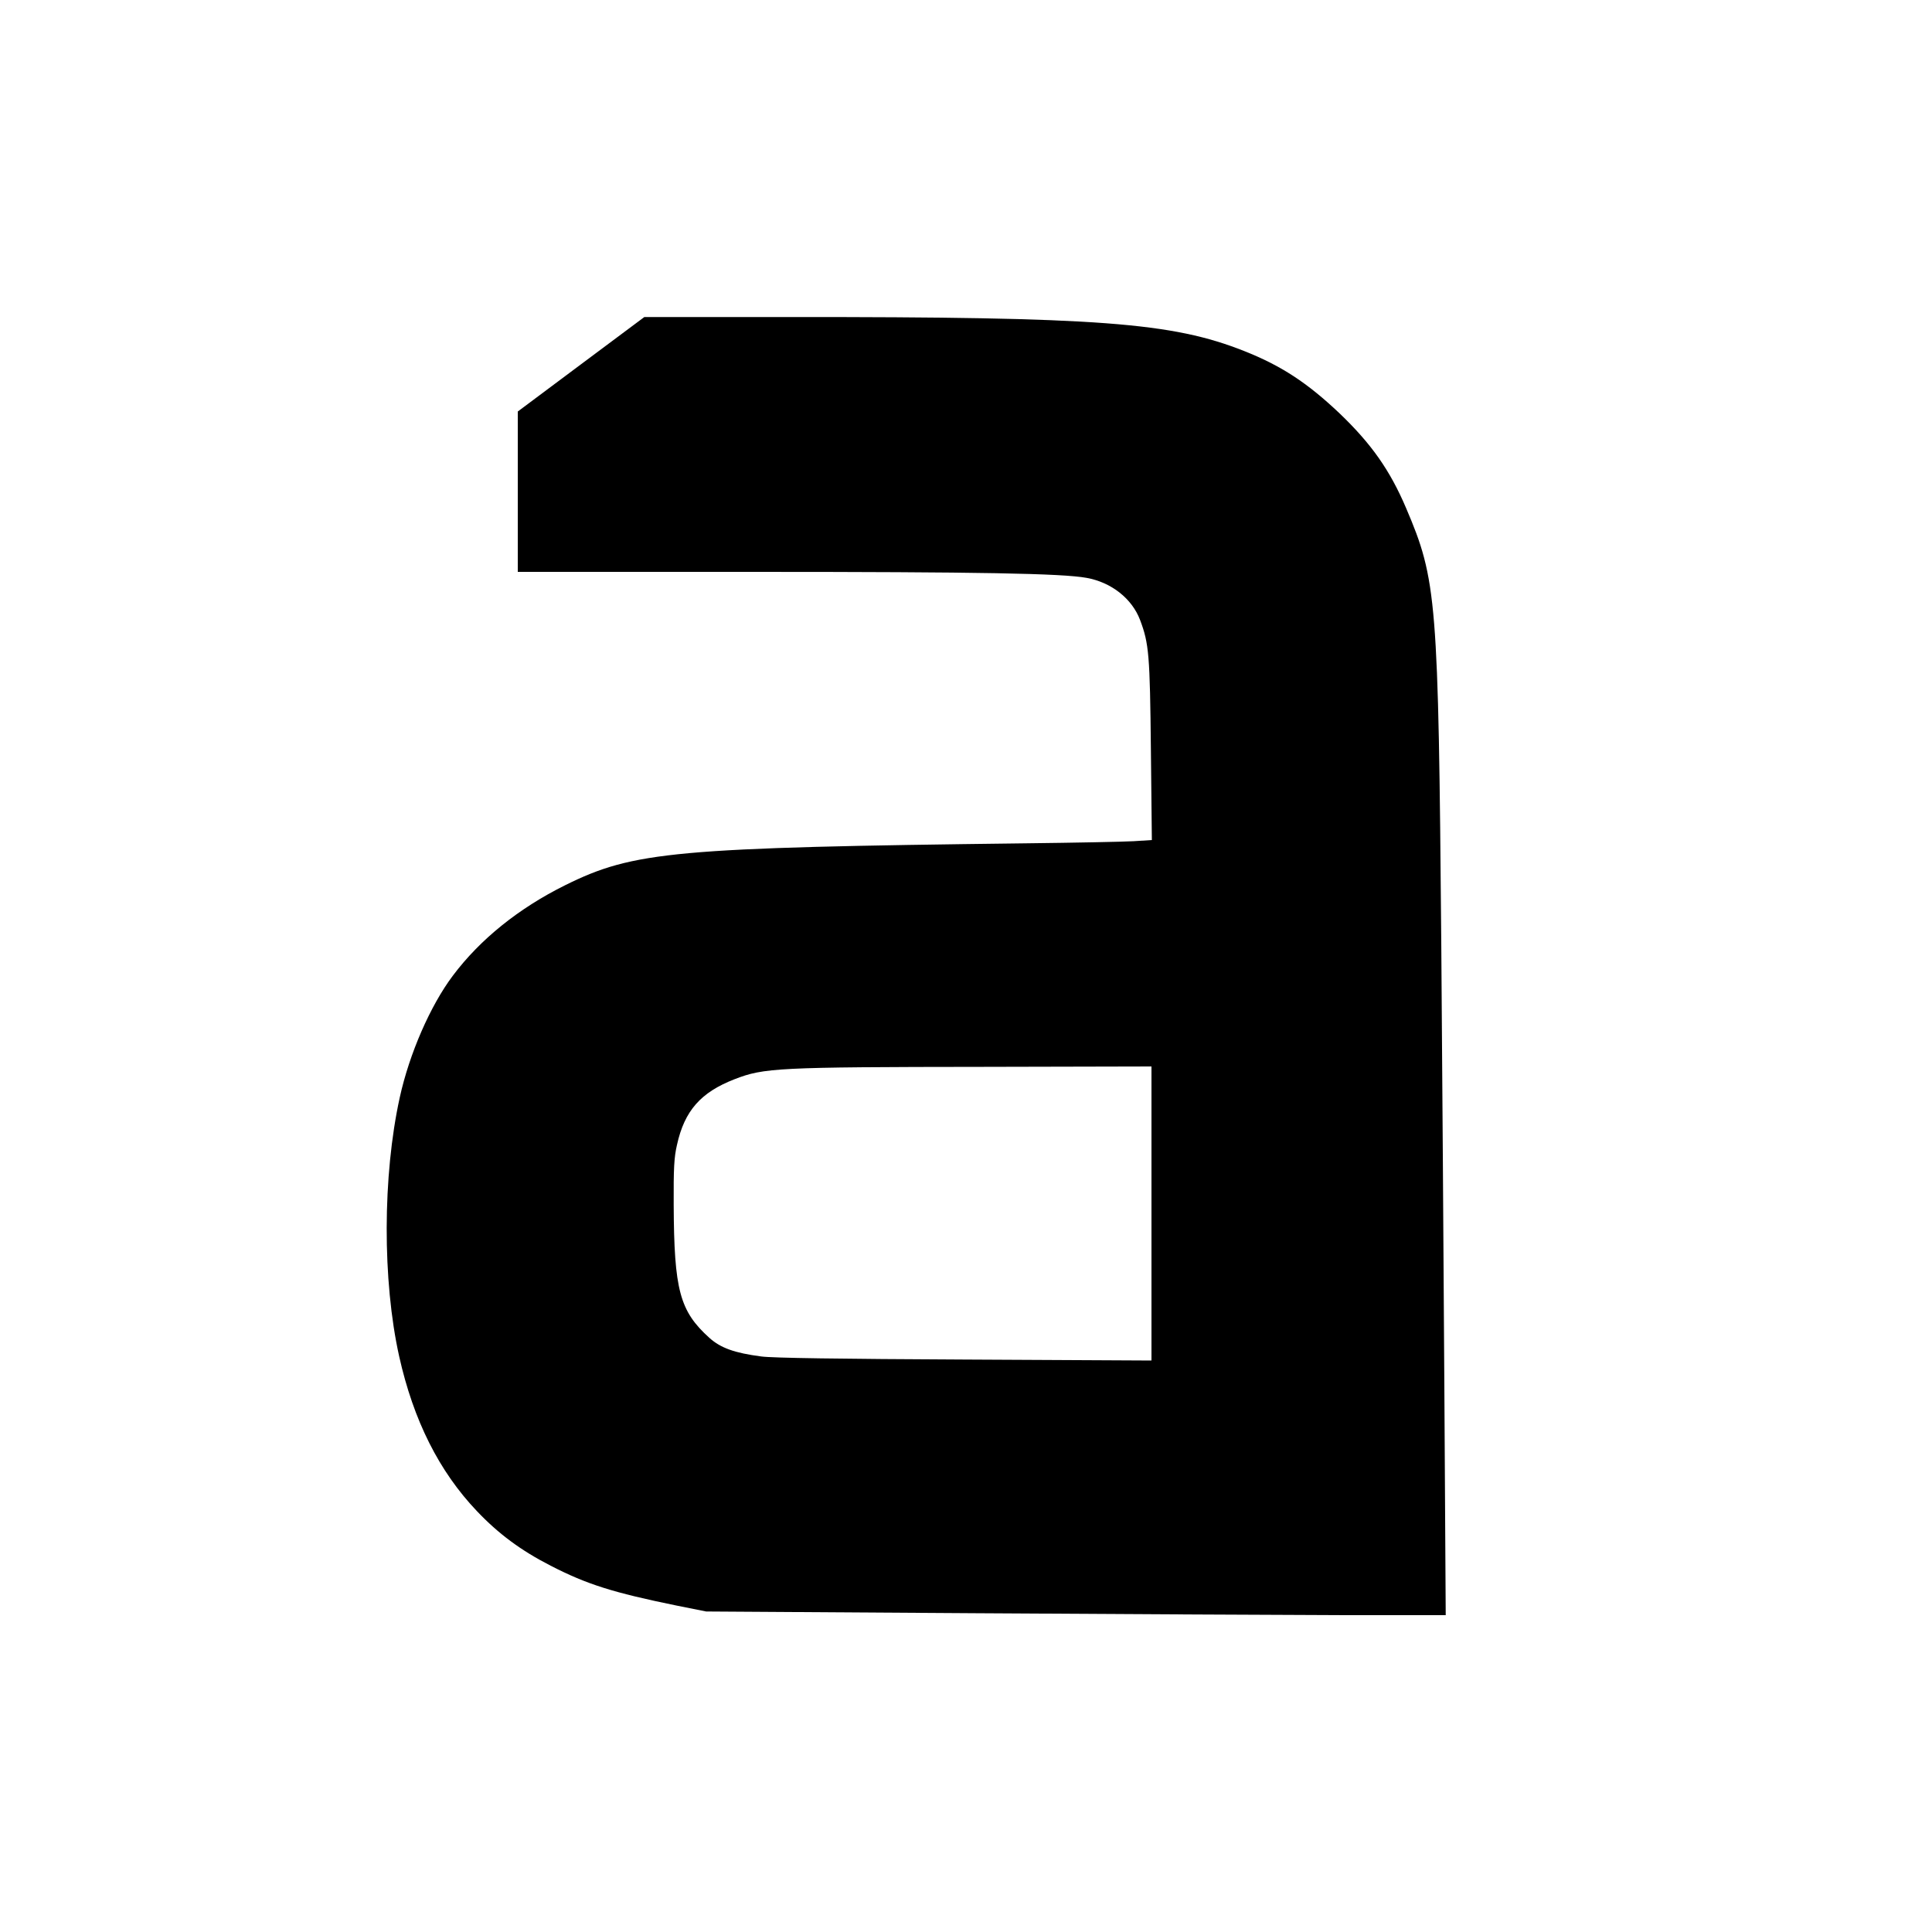 <?xml version="1.0" standalone="no"?>
<!DOCTYPE svg PUBLIC "-//W3C//DTD SVG 20010904//EN"
 "http://www.w3.org/TR/2001/REC-SVG-20010904/DTD/svg10.dtd">
<svg version="1.0" xmlns="http://www.w3.org/2000/svg"
 width="1000pt" height="1000pt" viewBox="0 0 1000 1000"
 preserveAspectRatio="xMidYMid meet">
<g transform="translate(0,1000) scale(0.1,-0.1)"
fill="#000000" stroke="none">
<path d="M3008 8115 l-328 -245 0 -415 0 -415 1218 0 c1179 0 1599 -8 1726
-31 128 -23 235 -107 277 -218 46 -122 51 -180 56 -672 l5 -467 -94 -6 c-51
-3 -302 -8 -558 -11 -1820 -22 -2030 -41 -2385 -217 -240 -119 -440 -280 -581
-468 -116 -154 -225 -403 -275 -631 -89 -405 -90 -948 -3 -1339 74 -332 207
-596 402 -801 112 -118 228 -204 382 -283 189 -97 323 -139 650 -206 l155 -31
1395 -9 c767 -5 1628 -9 1914 -10 l519 0 -7 1172 c-4 645 -11 1684 -16 2308
-15 1781 -23 1877 -182 2250 -84 197 -180 333 -345 491 -167 158 -301 246
-493 322 -373 148 -753 177 -2350 176 l-755 0 -327 -244z m2952 -4396 l0 -761
-967 5 c-639 3 -997 8 -1053 16 -138 18 -210 44 -268 96 -154 139 -183 247
-185 690 -1 186 2 245 17 309 39 177 123 272 298 340 152 59 219 63 1291 64
l867 2 0 -761z"/>
</g>
</svg>
